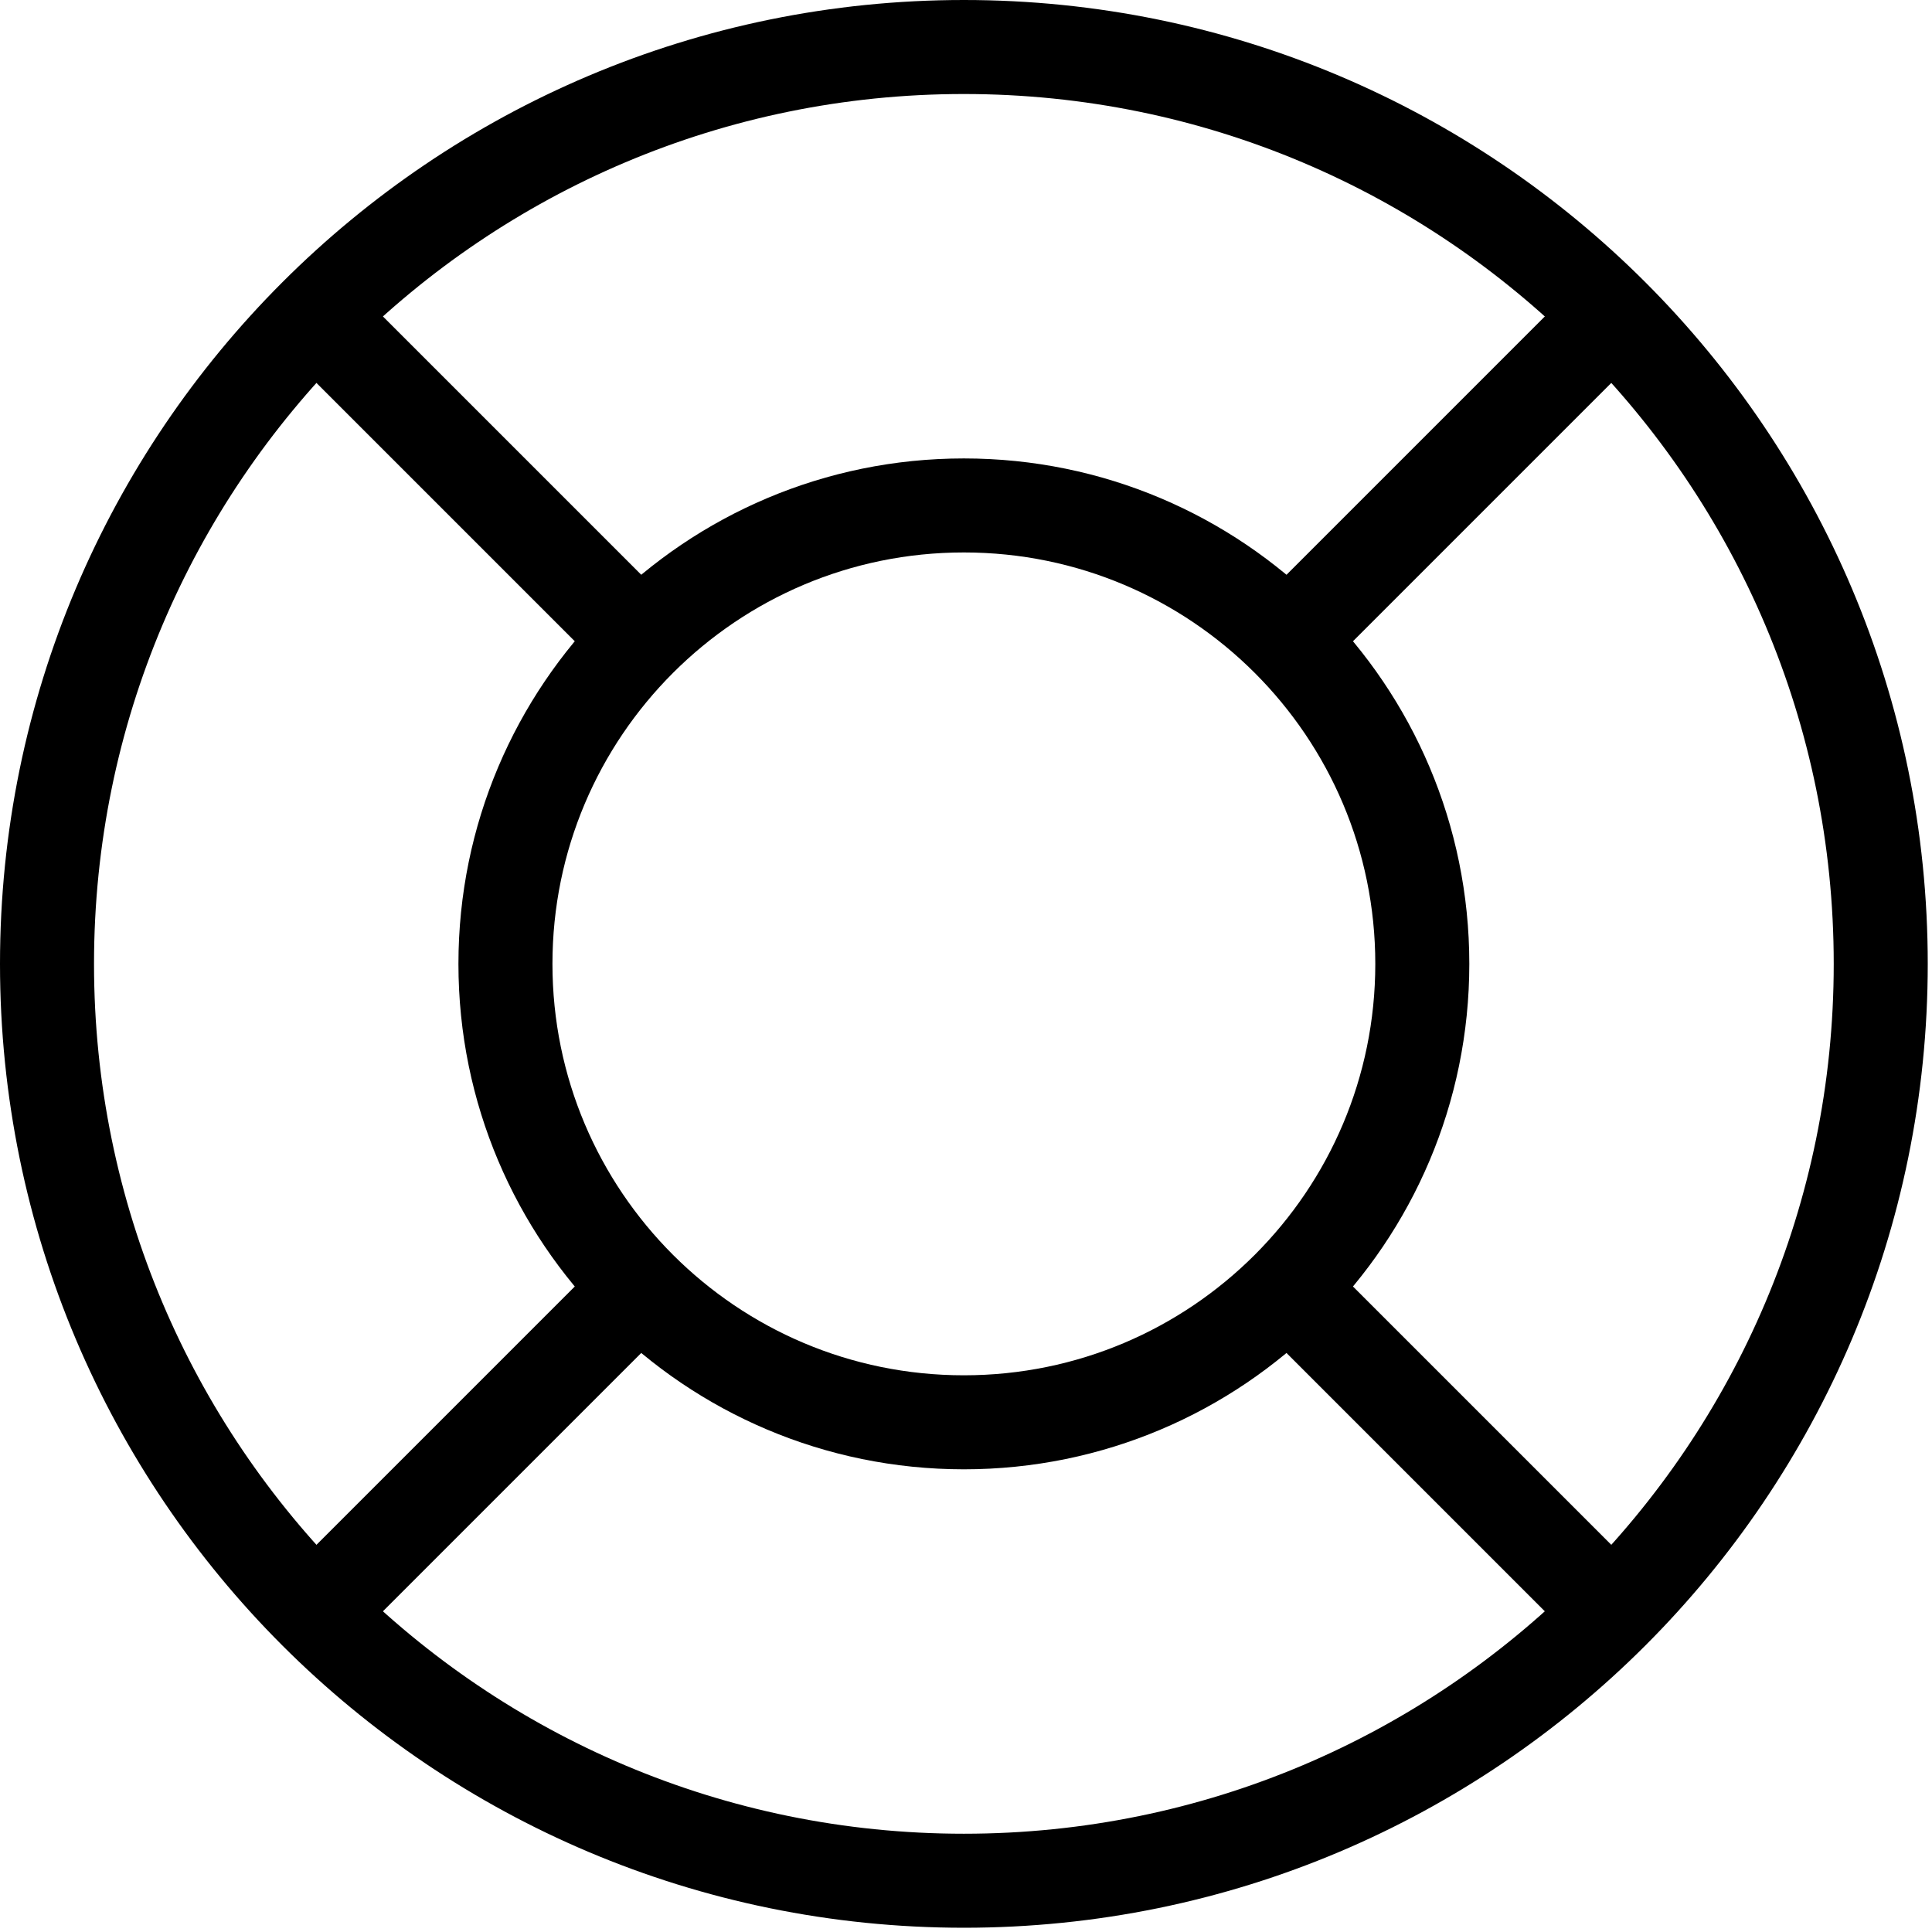<svg xmlns="http://www.w3.org/2000/svg" width="411" height="411" viewBox="0 0 411 411" fill="none"><path d="M205.048 400.095C312.769 400.095 400.095 312.769 400.095 205.048C400.095 97.326 312.769 10 205.048 10C97.326 10 10 97.326 10 205.048C10 312.769 97.326 400.095 205.048 400.095Z" stroke="black" stroke-width="20" stroke-linecap="round" stroke-linejoin="round"></path><path d="M205.048 302.571C258.909 302.571 302.571 258.909 302.571 205.048C302.571 151.187 258.909 107.524 205.048 107.524C151.187 107.524 107.524 151.187 107.524 205.048C107.524 258.909 151.187 302.571 205.048 302.571Z" stroke="black" stroke-width="20" stroke-linecap="round" stroke-linejoin="round"></path><path d="M278.19 131.905L339.143 70.952M278.19 278.19L339.143 339.143M131.905 278.19L70.952 339.143M131.905 131.905L70.952 70.952" stroke="black" stroke-width="20" stroke-linecap="round" stroke-linejoin="round"></path></svg>
